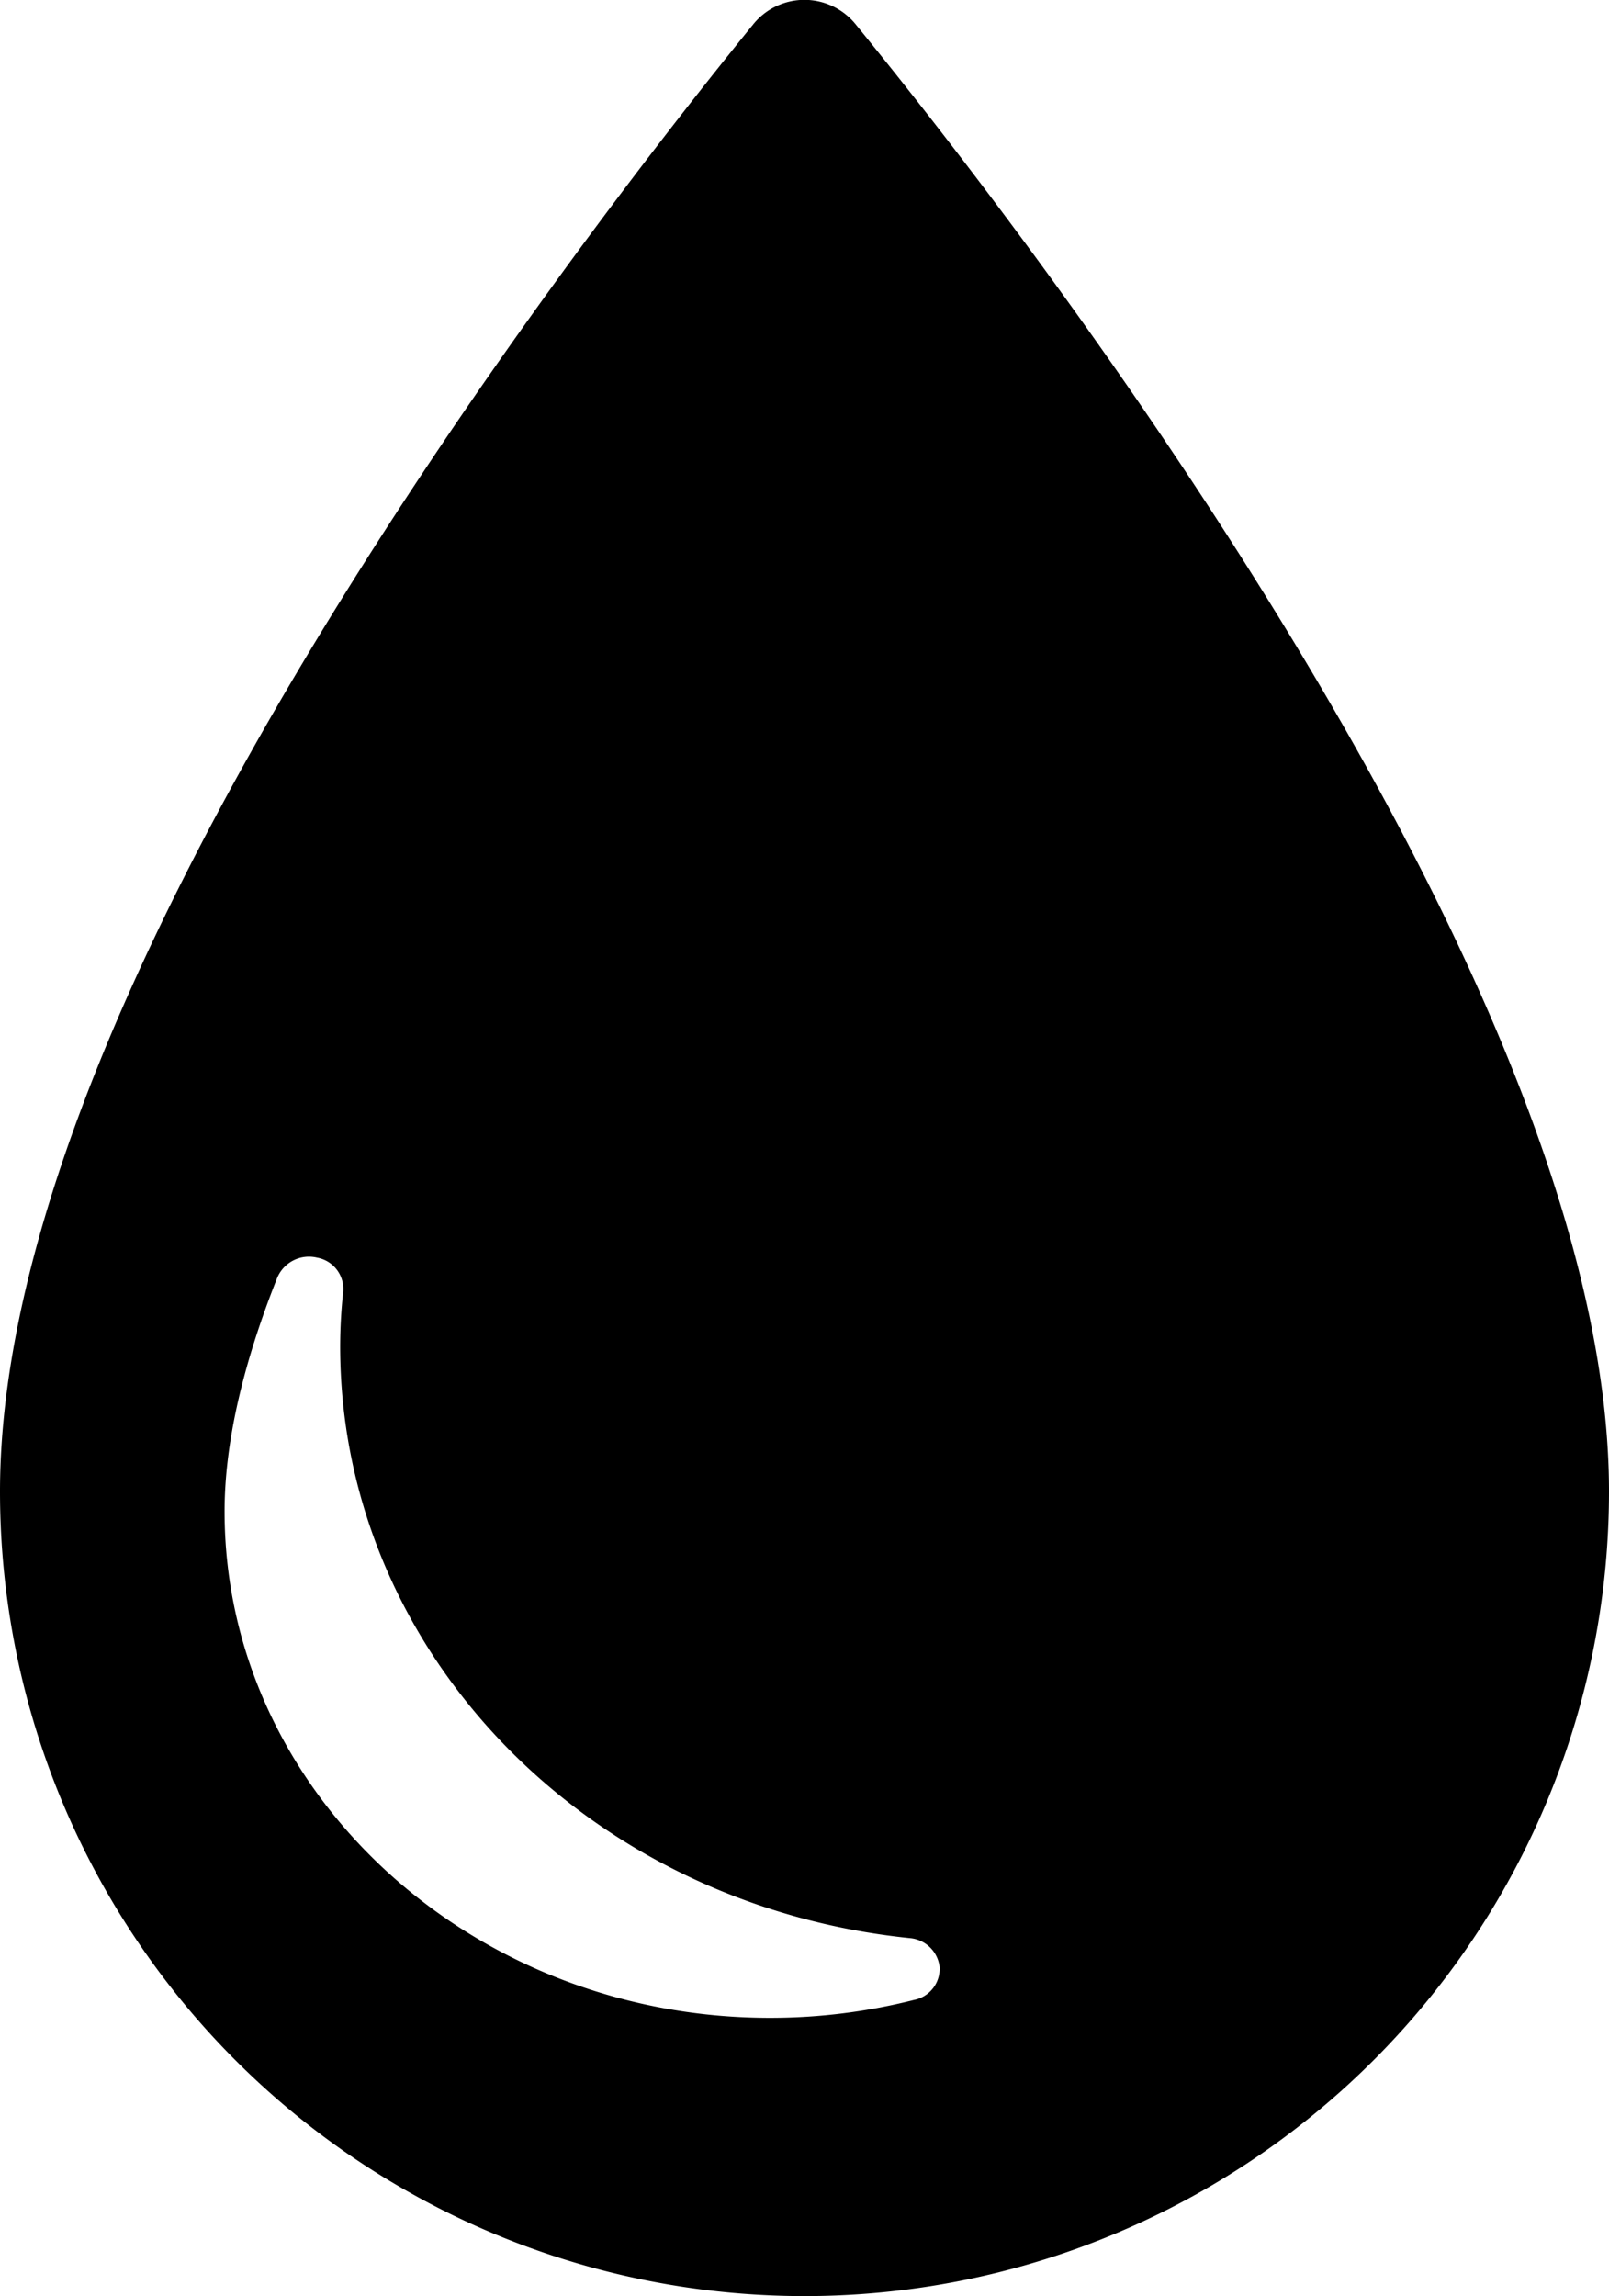 <svg id="レイヤー_1" data-name="レイヤー 1" xmlns="http://www.w3.org/2000/svg" viewBox="0 0 214.93 306.68"><title>drop-silhouette</title><path d="M90.7-42.46c-21.75-35.89-45.93-67-58.41-82.28A8.8,8.8,0,0,0,25.46-128a8.79,8.79,0,0,0-6.82,3.24C6.16-109.41-18-78.34-39.77-42.44-67.79,3.82-82,42.06-82,71.23a107.46,107.46,0,1,0,214.93,0C132.93,42,118.72,3.79,90.7-42.46ZM40.21,139.11a78.17,78.17,0,0,1-19.36,2.42C-19.3,141.53-52,111.19-52,73.89c0-9,2.38-19.52,7.06-31.27A4.6,4.6,0,0,1-39.64,40a4.25,4.25,0,0,1,3.49,4.52,67.9,67.9,0,0,0-.41,7.31c0,40.59,32.71,74.57,76.07,79.05a4.37,4.37,0,0,1,4,3.85,4.24,4.24,0,0,1-3.31,4.39Zm0,0" transform="translate(82 127.98)"/></svg>